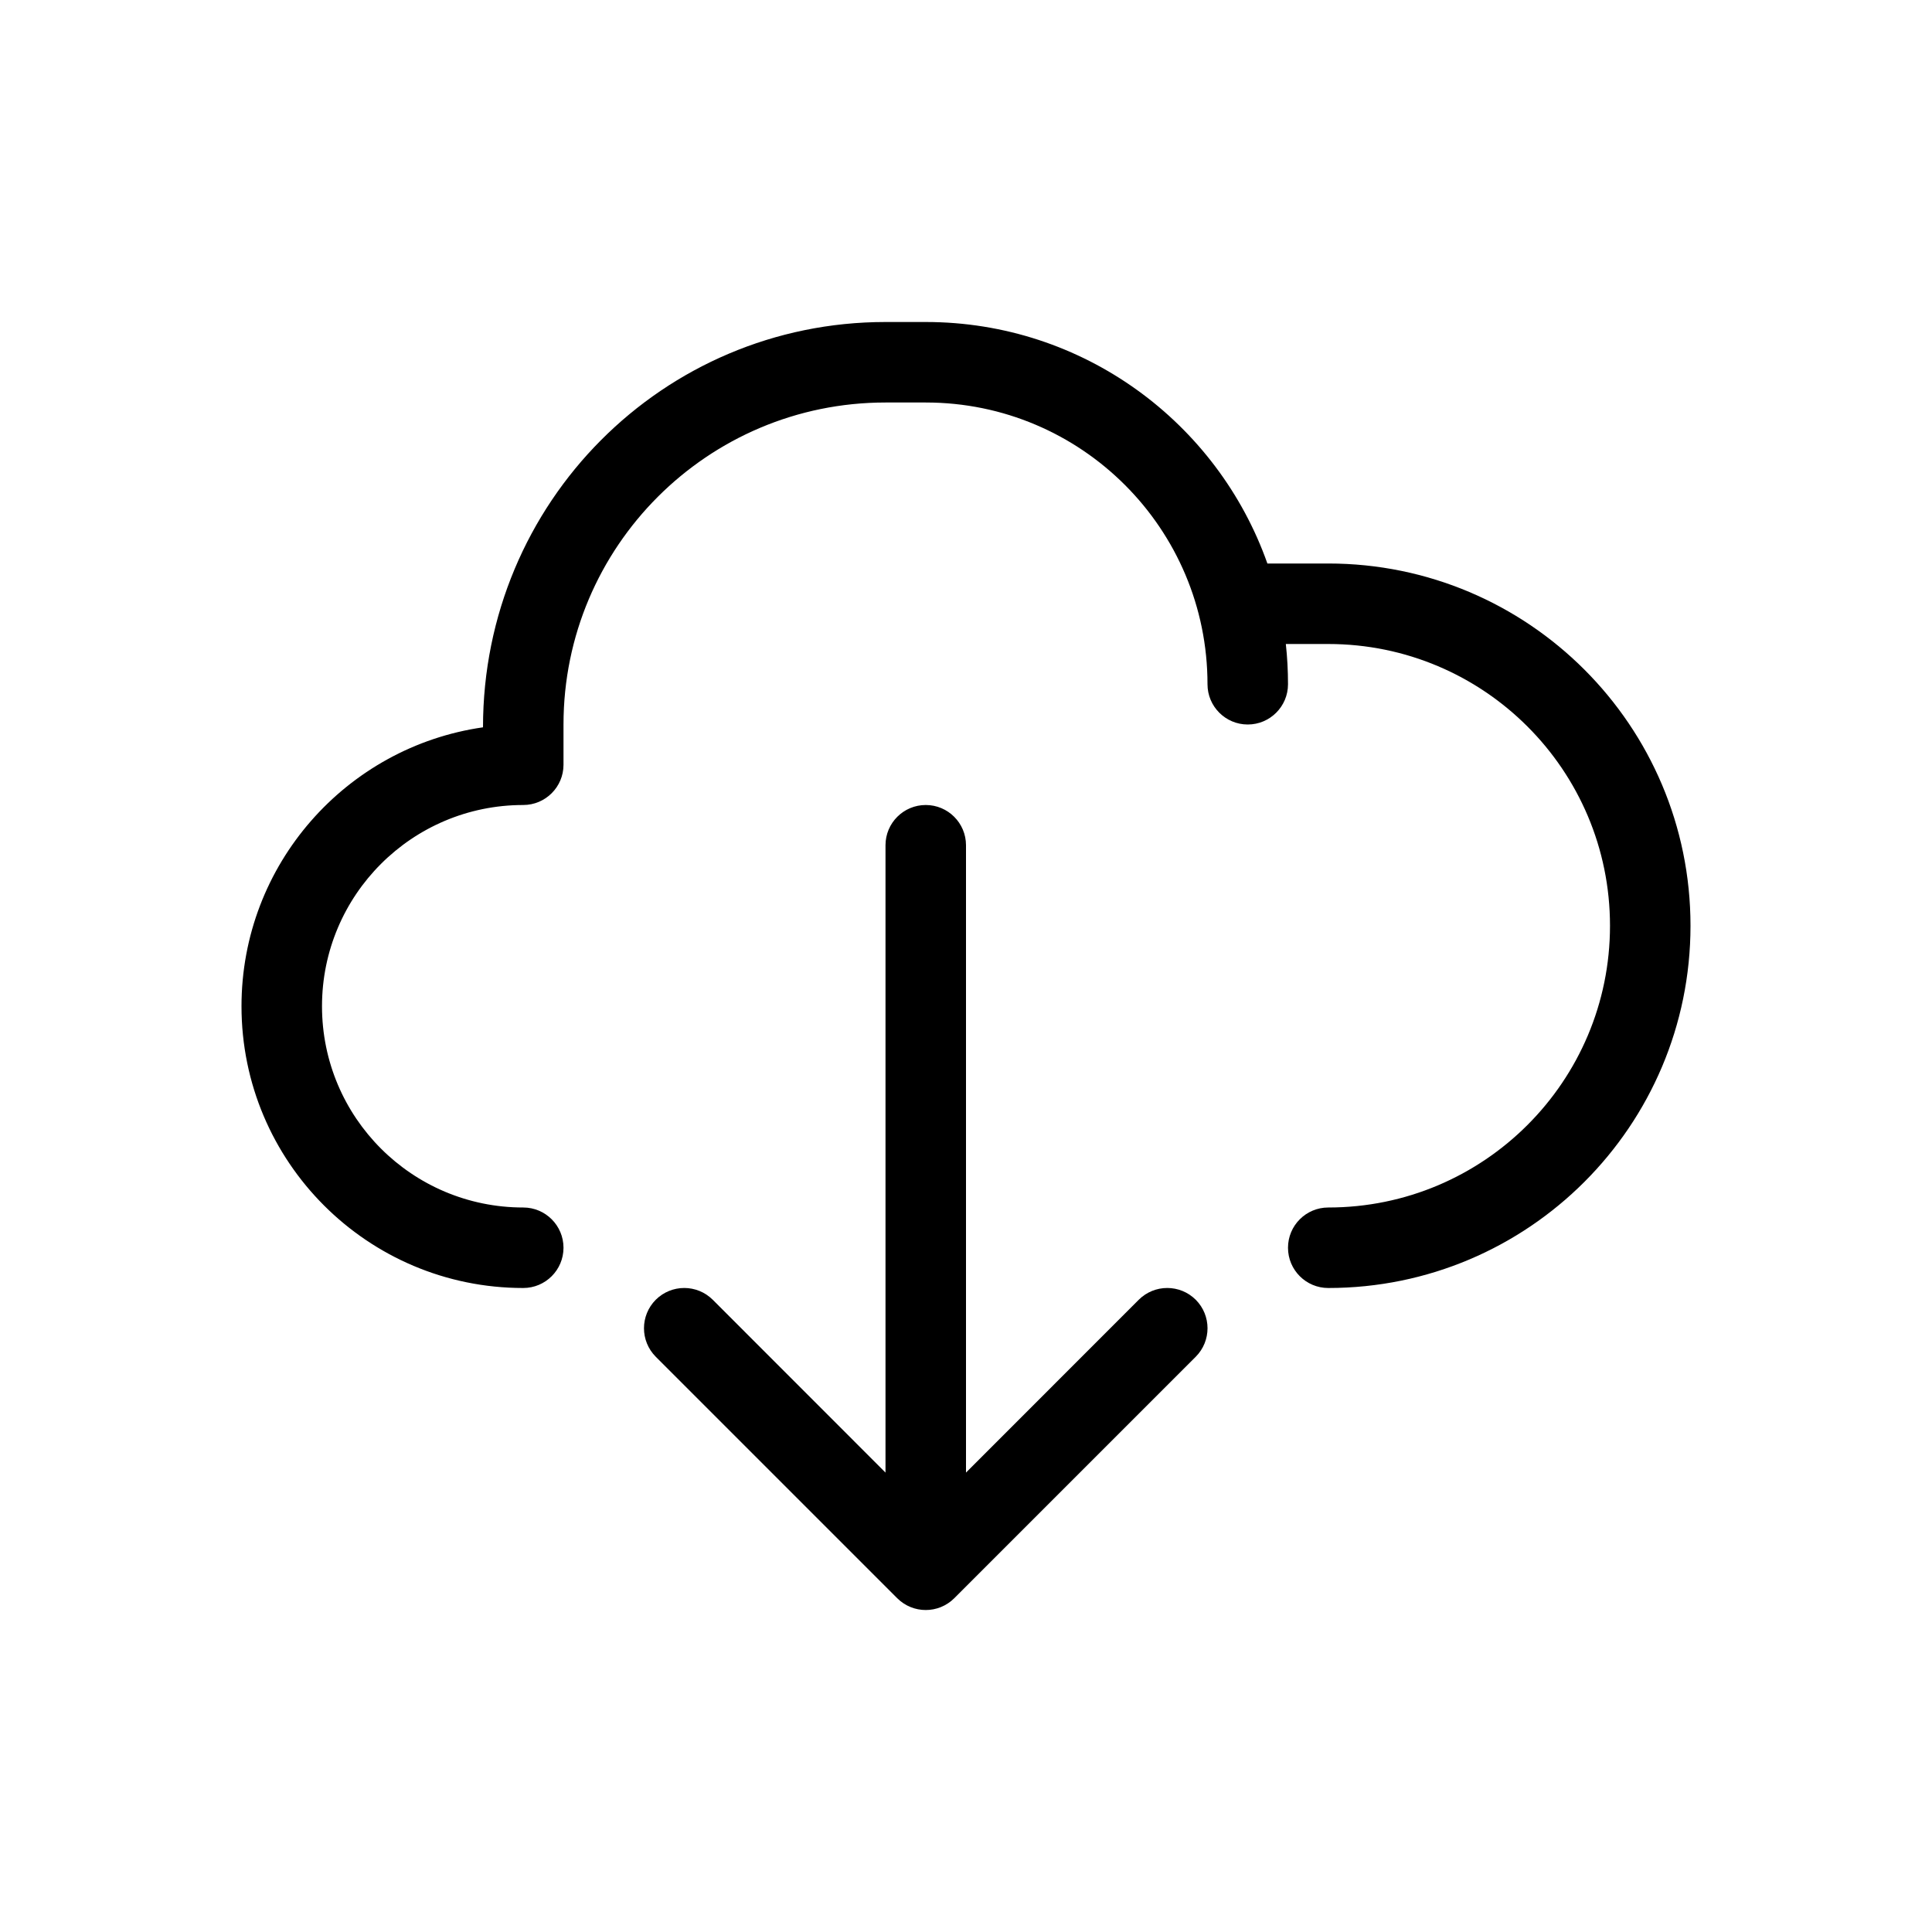 <?xml version="1.0" encoding="utf-8"?>
<svg fill="#000000" width="800px" height="800px" viewBox="0 0 24 24" xmlns="http://www.w3.org/2000/svg">
  <path d="M11,18.293 L11,10.5 C11,10.224 11.224,10 11.5,10 C11.776,10 12,10.224 12,10.5 L12,18.293 L14.146,16.146 C14.342,15.951 14.658,15.951 14.854,16.146 C15.049,16.342 15.049,16.658 14.854,16.854 L11.854,19.854 C11.658,20.049 11.342,20.049 11.146,19.854 L8.146,16.854 C7.951,16.658 7.951,16.342 8.146,16.146 C8.342,15.951 8.658,15.951 8.854,16.146 L11,18.293 Z M15.744,7 L16.5,7 C18.985,7 21,9.015 21,11.5 C21,13.985 18.985,16 16.5,16 C16.224,16 16,15.776 16,15.5 C16,15.224 16.224,15 16.5,15 C18.433,15 20,13.433 20,11.5 C20,9.567 18.433,8 16.5,8 L15.973,8 C15.991,8.164 16,8.331 16,8.5 C16,8.776 15.776,9 15.5,9 C15.224,9 15,8.776 15,8.5 C15,6.567 13.433,5 11.5,5 L11,5 C8.791,5 7,6.791 7,9 L7,9.5 C7,9.776 6.776,10 6.5,10 C5.119,10 4,11.119 4,12.5 C4,13.881 5.119,15 6.5,15 C6.776,15 7,15.224 7,15.5 C7,15.776 6.776,16 6.5,16 C4.567,16 3,14.433 3,12.5 C3,10.737 4.304,9.278 6,9.035 C6,6.239 8.239,4 11,4 L11.5,4 C13.459,4 15.126,5.252 15.744,7 L15.744,7 Z"/>
</svg>